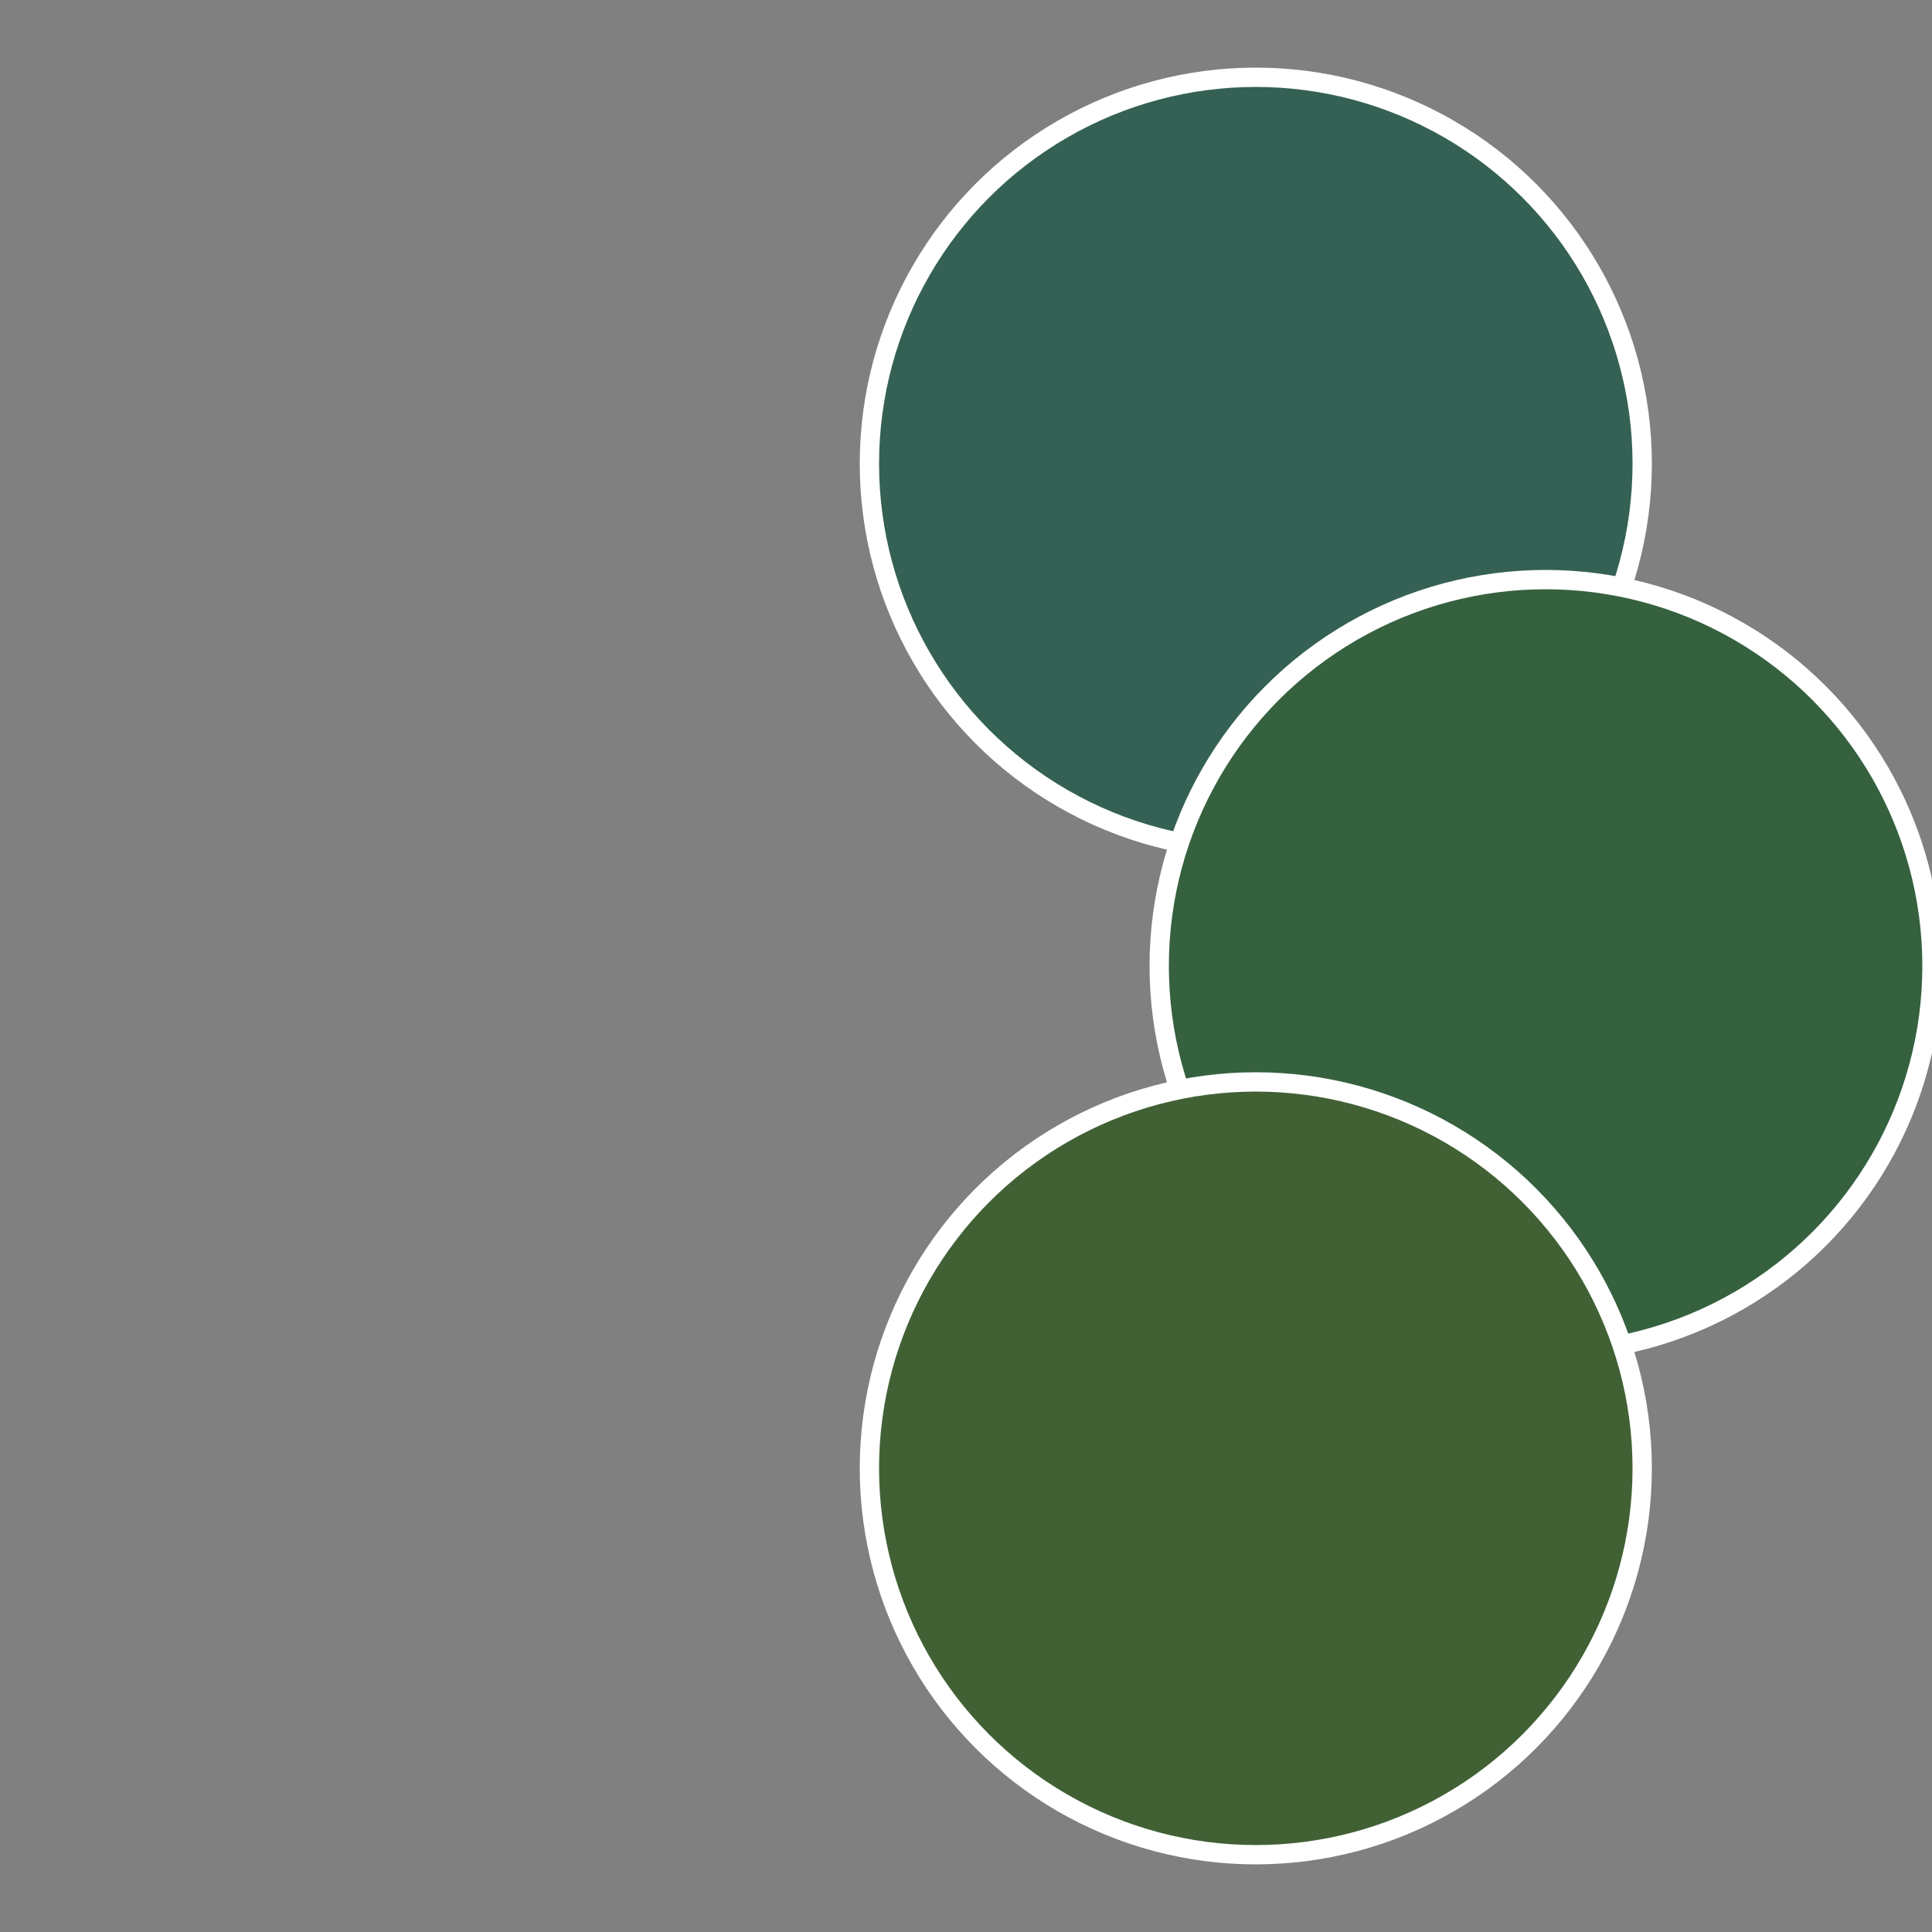 <?xml version="1.0" standalone="no"?>
<svg width="500" height="500" viewBox="-1 -1 2 2" xmlns="http://www.w3.org/2000/svg">
 
                <rect x="-1" y="-1" width="2" height="2" fill="#808080" stroke="none"/>
 
                <circle cx="0.3" cy="-0.52" r="0.4" fill="#356155" stroke="#fff" stroke-width="1%" />
             
                <circle cx="0.6" cy="0" r="0.4" fill="#35613f" stroke="#fff" stroke-width="1%" />
             
                <circle cx="0.3" cy="0.52" r="0.4" fill="#416135" stroke="#fff" stroke-width="1%" />
            </svg>
